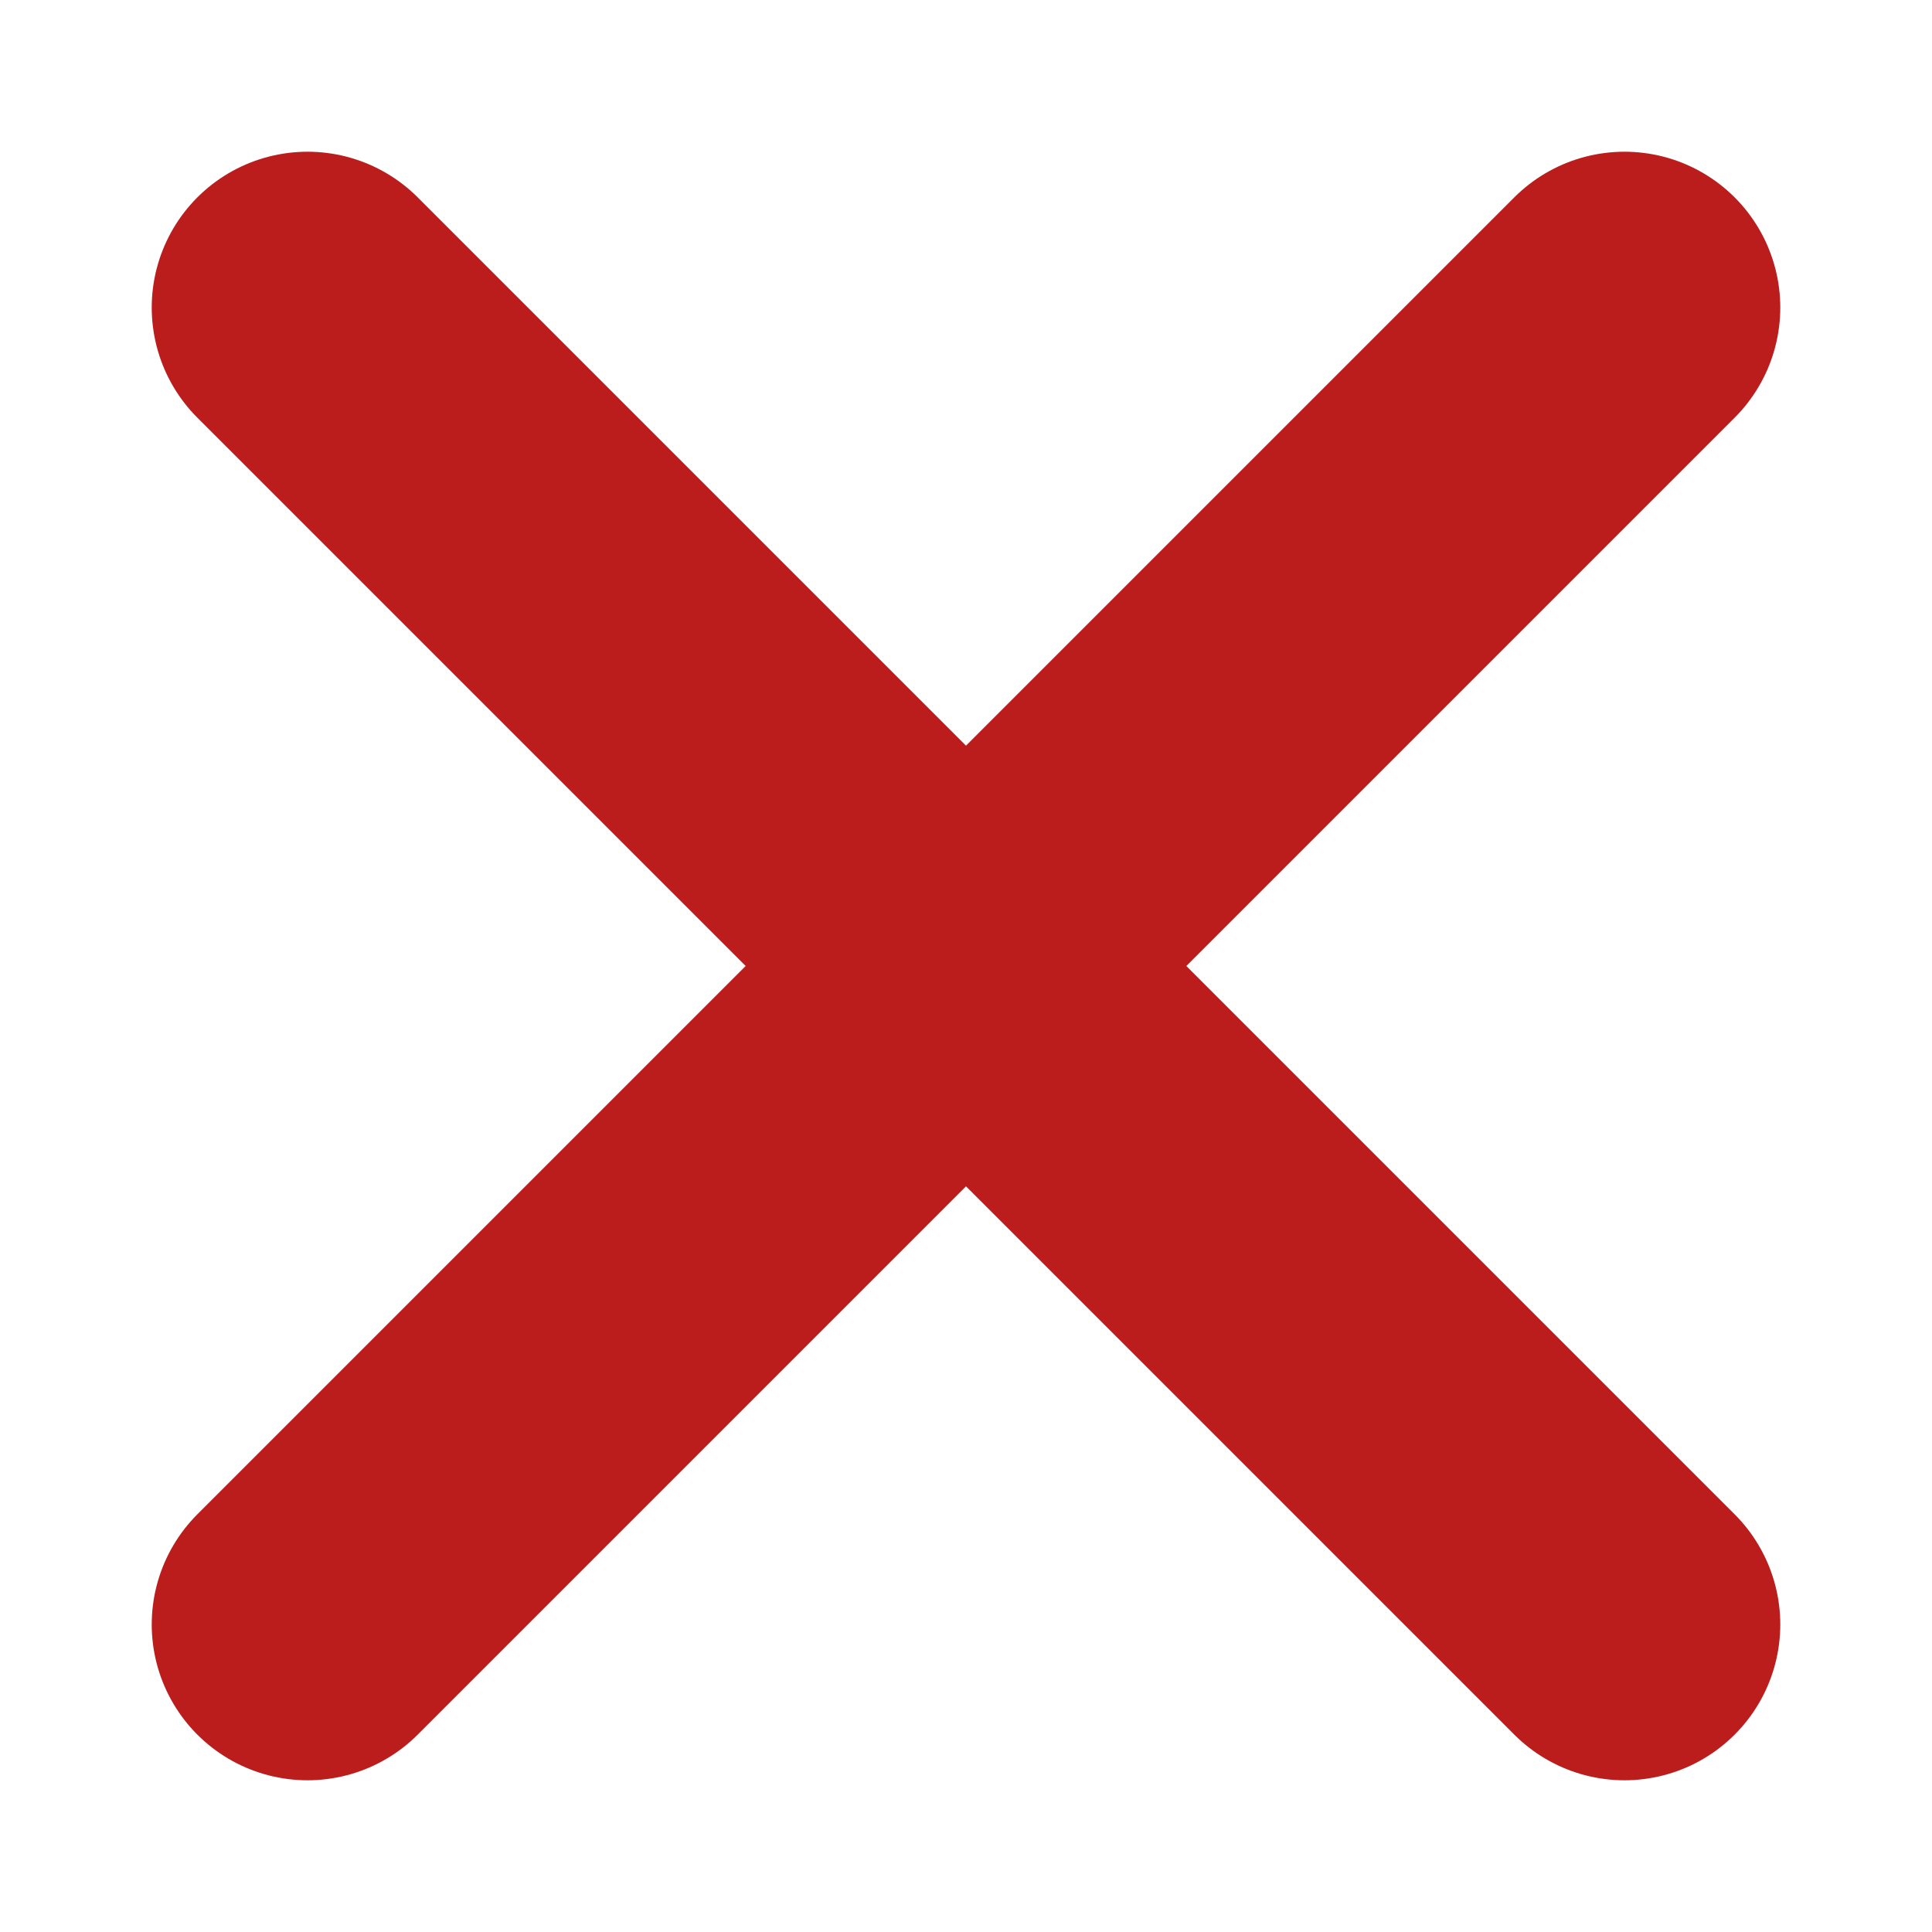 <svg id="exGTcblkrA71" xmlns="http://www.w3.org/2000/svg" xmlns:xlink="http://www.w3.org/1999/xlink" viewBox="0 0 124 124" shape-rendering="geometricPrecision" text-rendering="geometricPrecision" project-id="9cac3251ba0e472fb1bce82ce0adbf33" export-id="702ca4829197447282dd597c0d0b04b7" cached="false"><g transform="translate(0 2)"><line x1="-42.262" y1="-42.262" x2="42.262" y2="42.262" transform="translate(62 60)" fill="none" stroke="#bb1d1d" stroke-width="20" stroke-linecap="round"/><line x1="-42.262" y1="-42.262" x2="42.262" y2="42.262" transform="matrix(0-1 1 0 62 60)" fill="none" stroke="#bb1d1d" stroke-width="20" stroke-linecap="round"/></g></svg>

